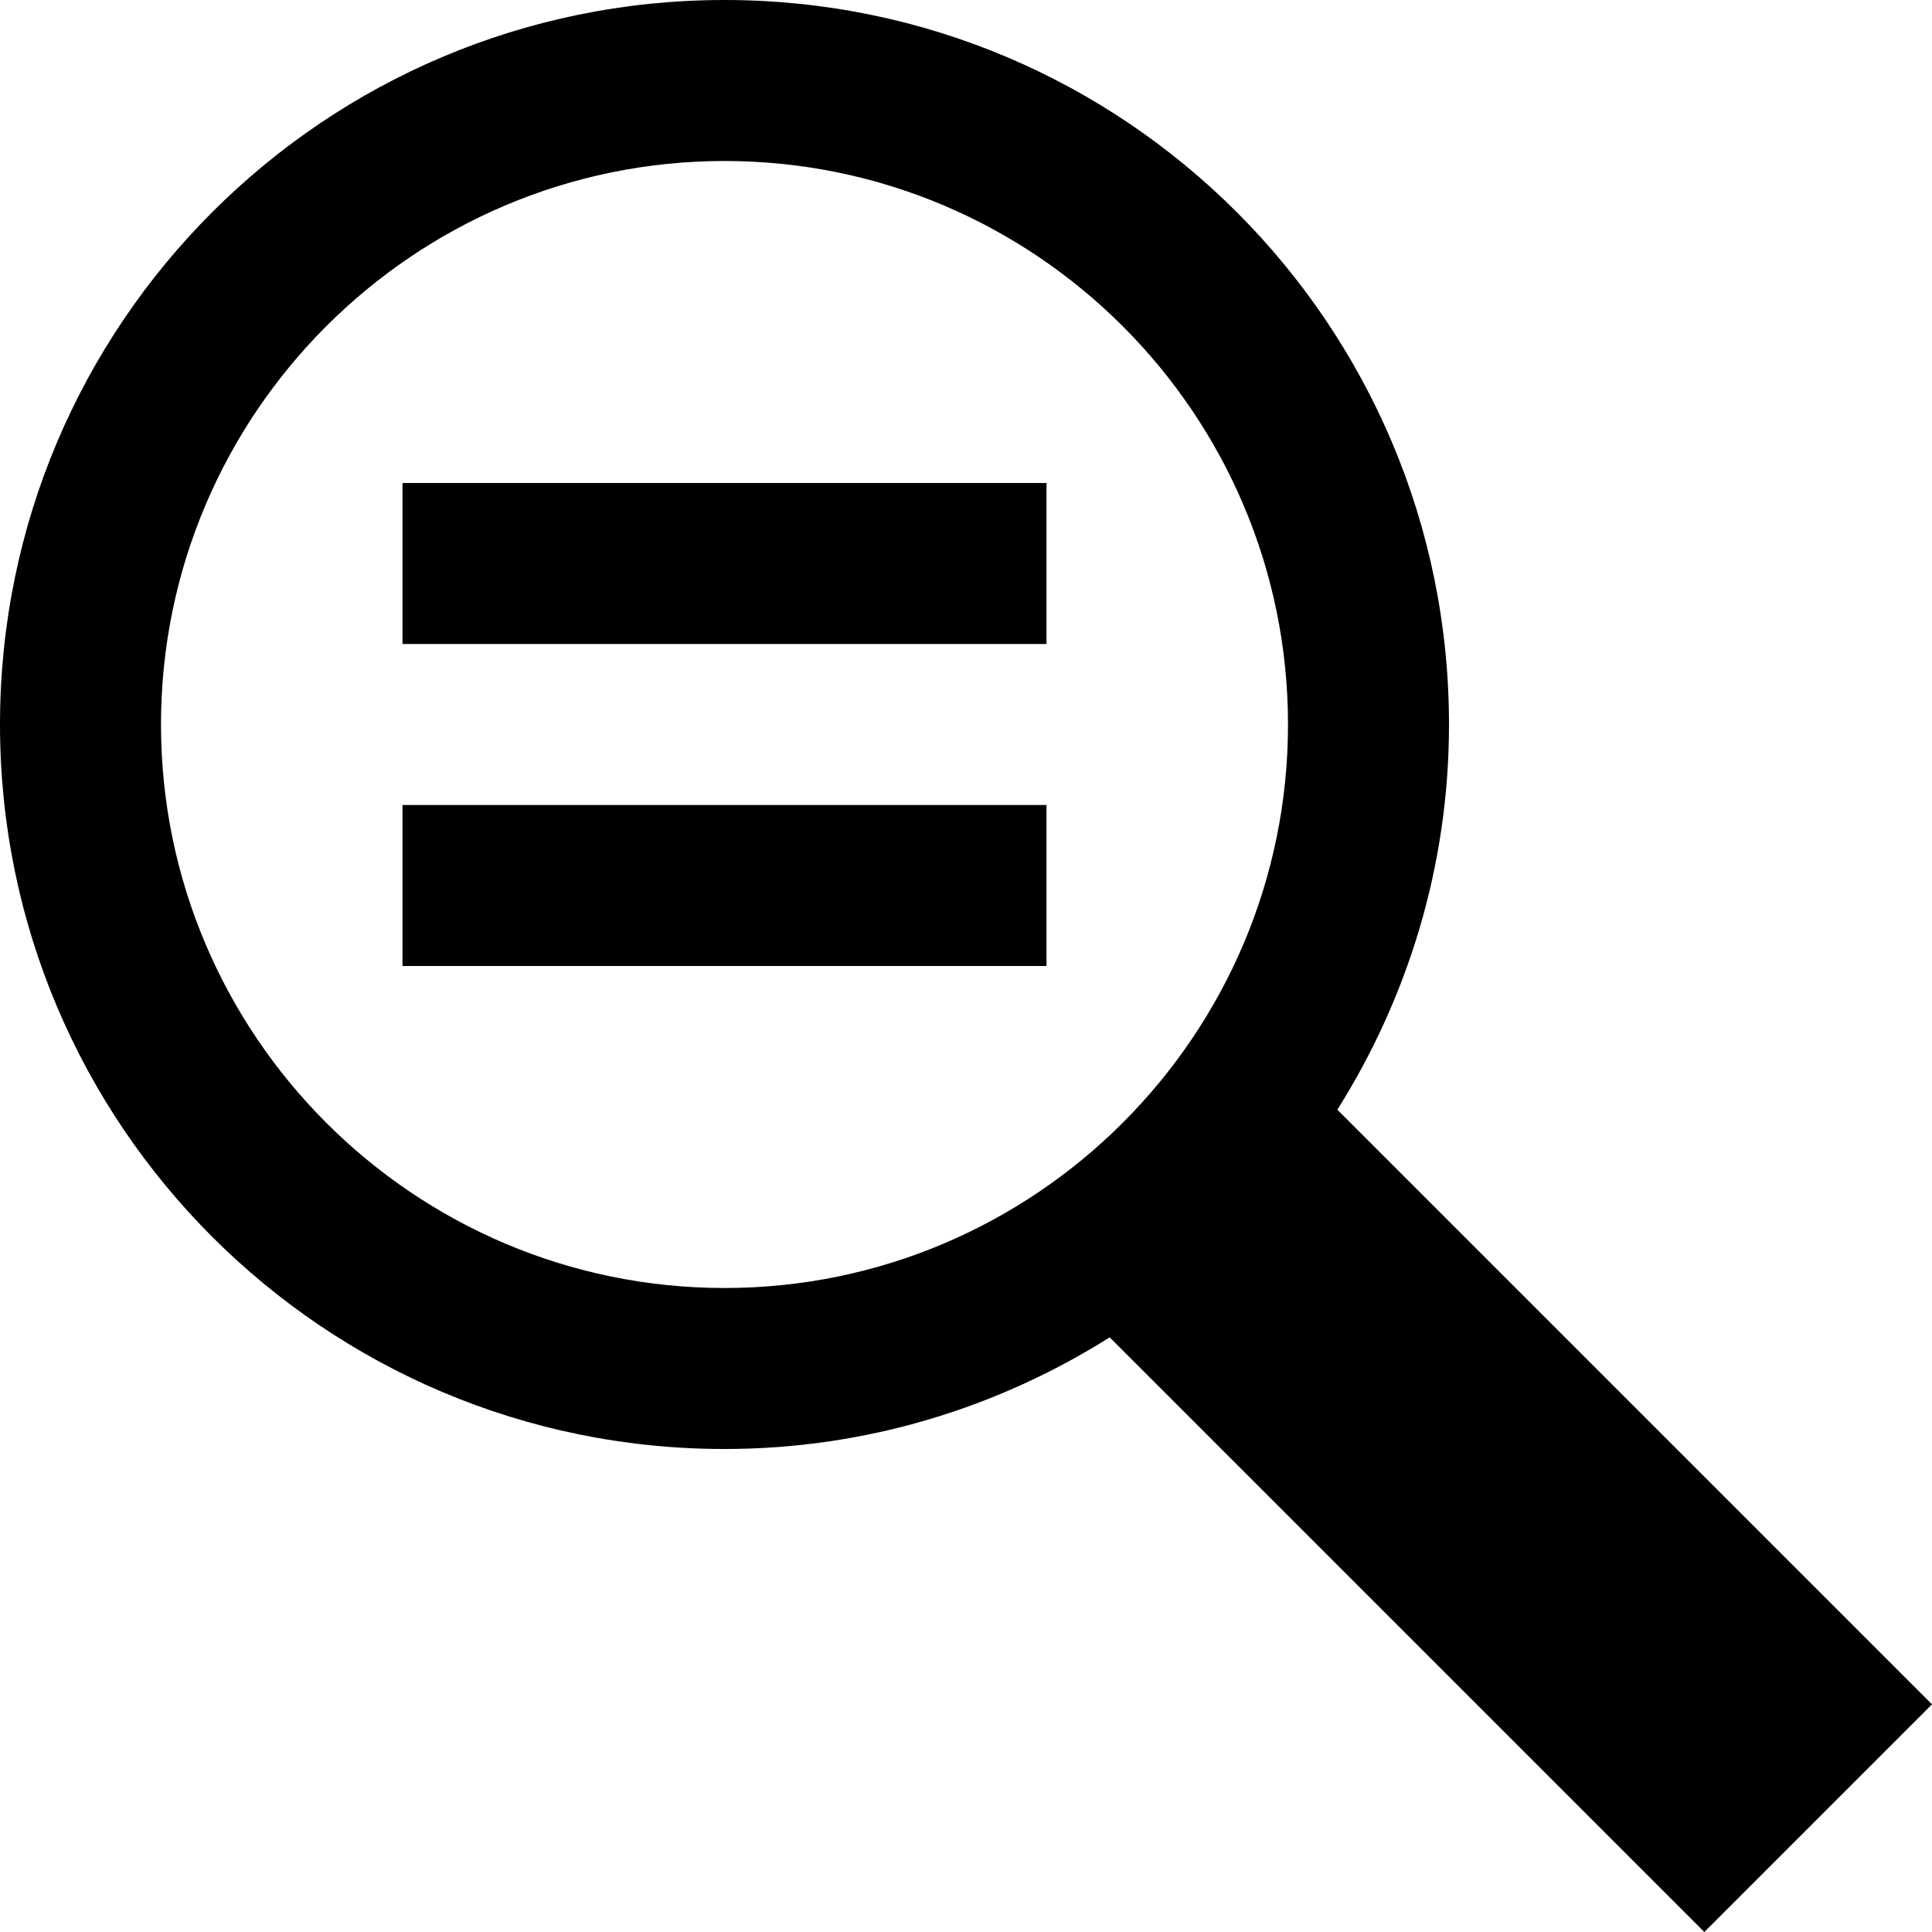 <svg xmlns="http://www.w3.org/2000/svg" width="24" height="24" viewBox="0 0 24 24"><path d="M13 8h-8v-2h8v2zm0 4h-8v-2h8v2zm8.172 12l-7.387-7.387c-1.388.874-3.024 1.387-4.785 1.387-4.971 0-9-4.029-9-9s4.029-9 9-9 9 4.029 9 9c0 1.761-.514 3.398-1.387 4.785l7.387 7.387-2.828 2.828zm-12.172-8c3.859 0 7-3.14 7-7s-3.141-7-7-7-7 3.14-7 7 3.141 7 7 7z"/></svg>